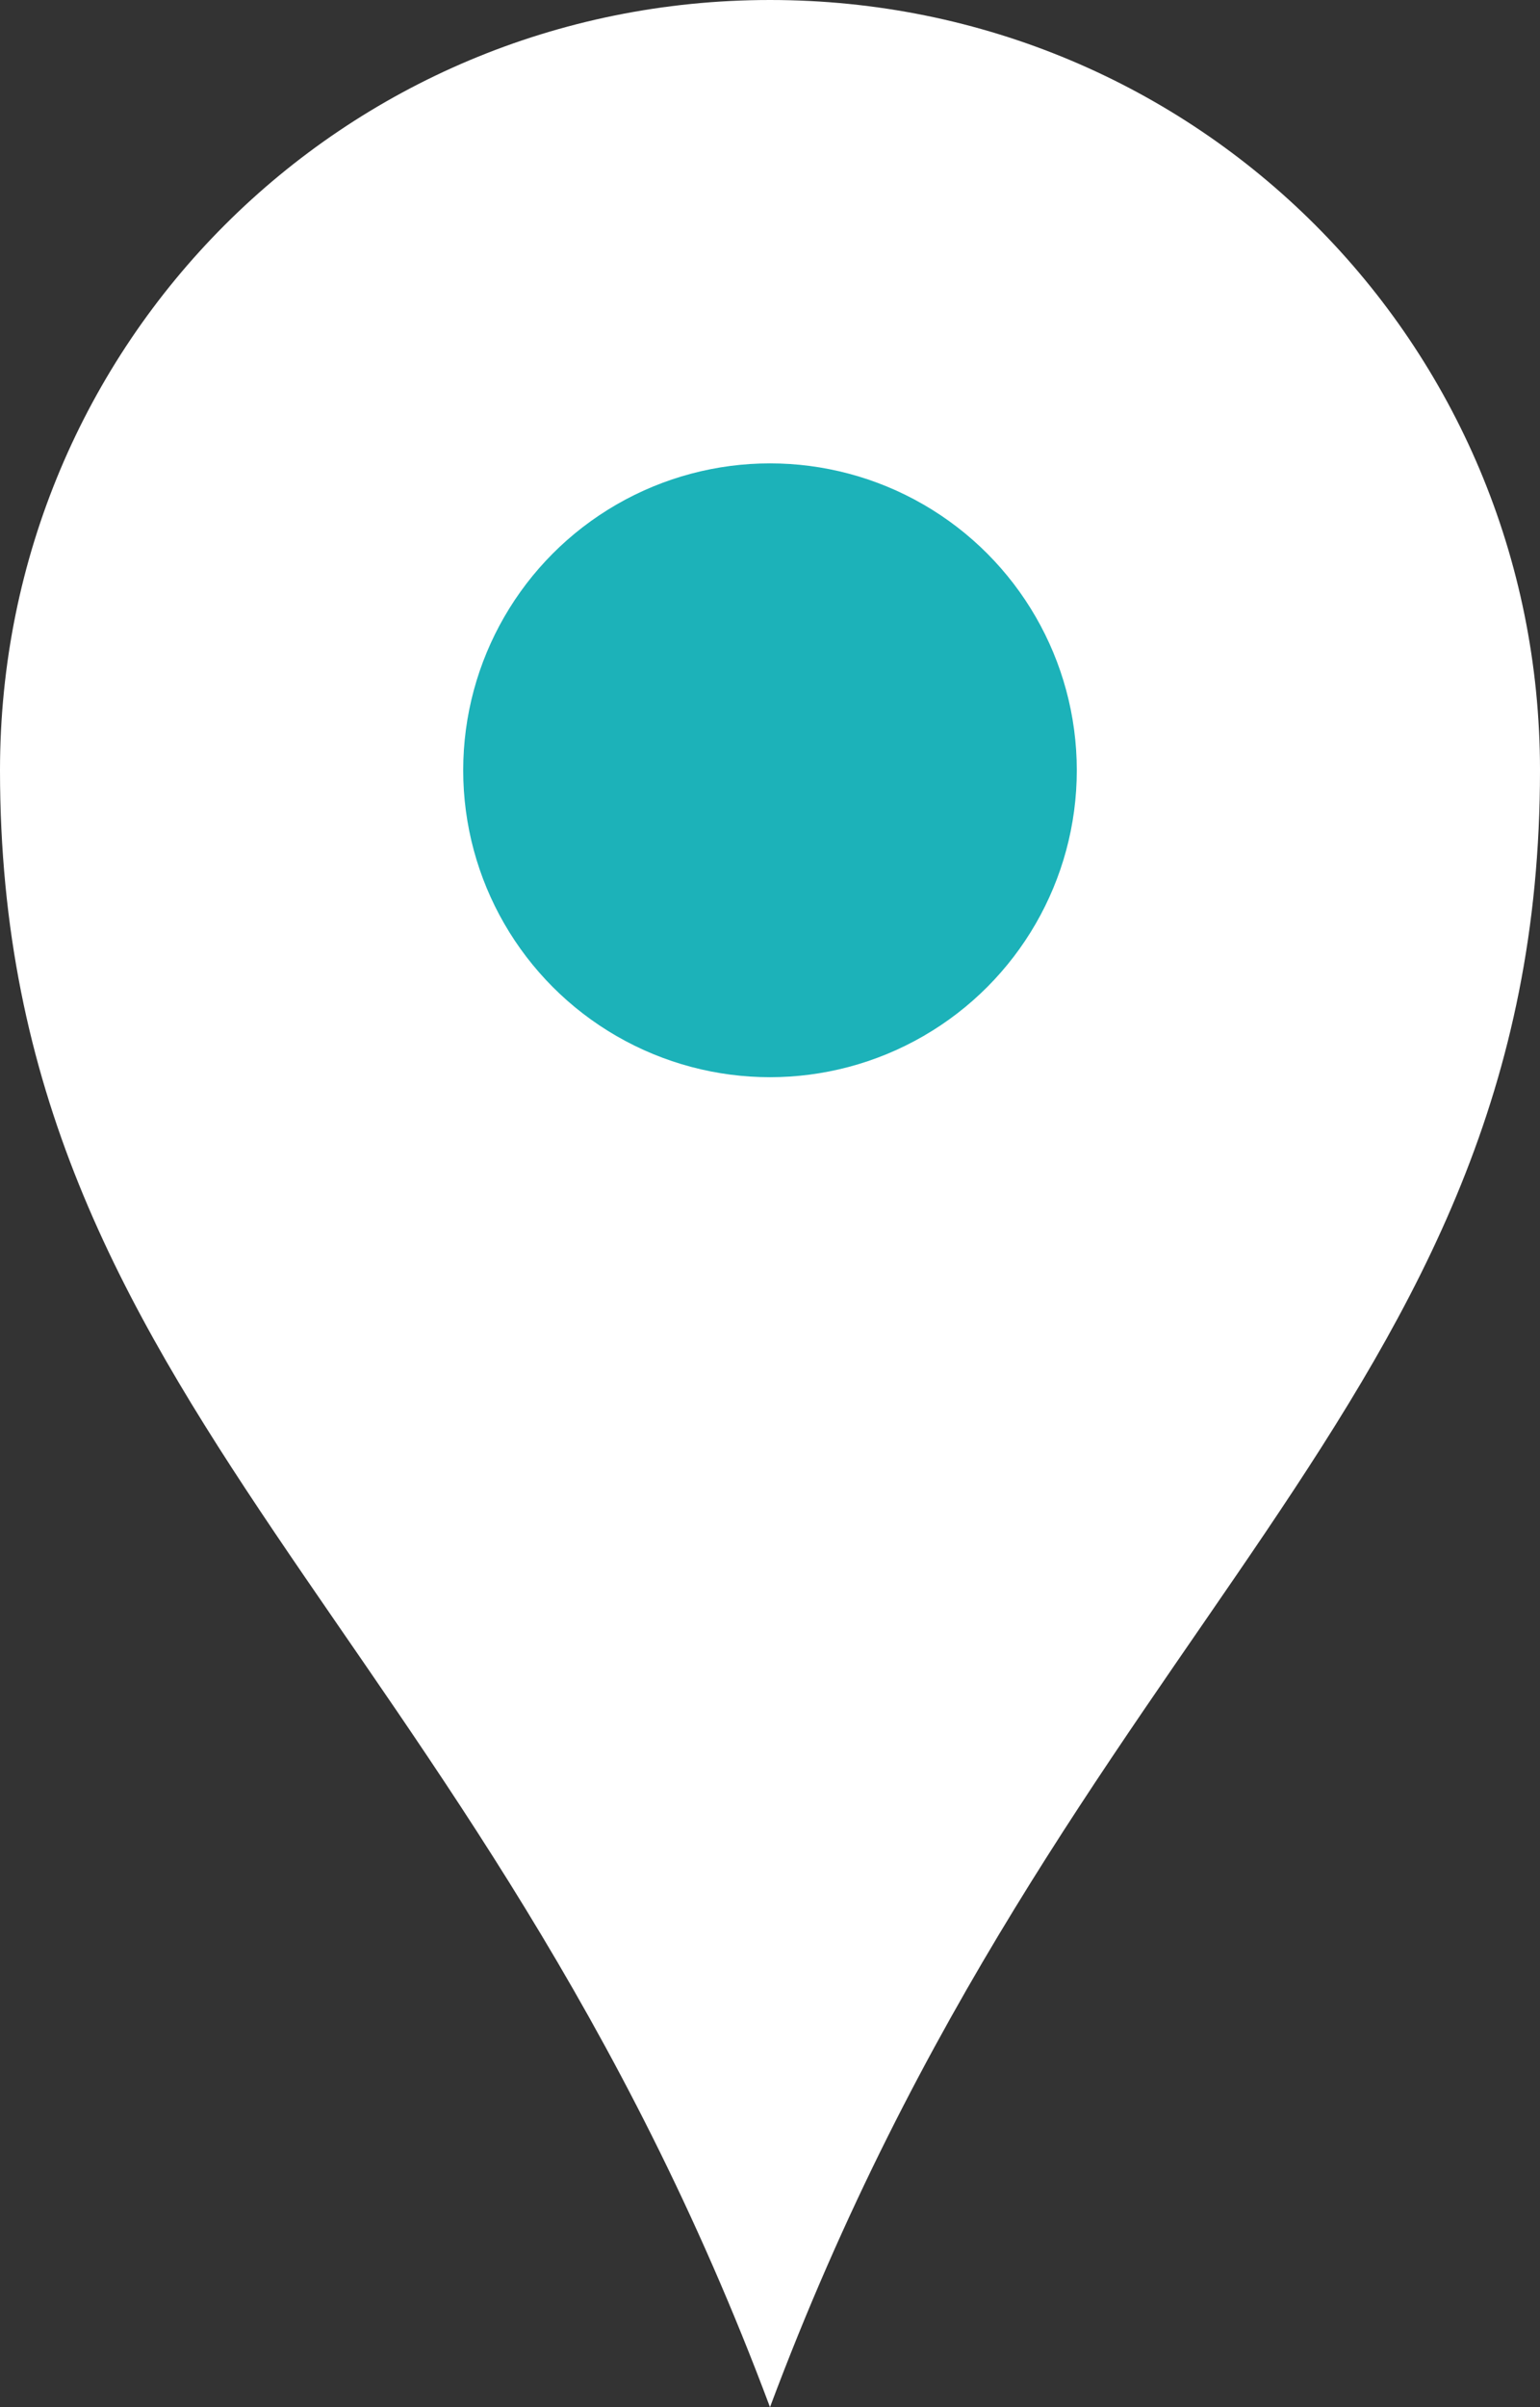 <?xml version="1.0" encoding="utf-8"?>
<!-- Generator: Adobe Illustrator 28.2.0, SVG Export Plug-In . SVG Version: 6.00 Build 0)  -->
<svg version="1.1" id="_レイヤー_1" xmlns="http://www.w3.org/2000/svg" xmlns:xlink="http://www.w3.org/1999/xlink" x="0px"
	 y="0px" viewBox="0 0 25.6 40" style="enable-background:new 0 0 25.6 40;" xml:space="preserve">
<rect x="0" y="0" width="25.6" height="40" fill="#333333" stroke="none"/>
<style type="text/css">
	.st0{fill:#FFFFFF;}
	.st1{fill:#1CB2B9;}
</style>
<g>
	<path class="st0" d="M12.8,40c4.9-13.1,12.8-16.6,12.8-27.2C25.6,5.7,19.9,0,12.8,0C5.7,0,0,5.7,0,12.8C0,23.4,7.9,26.9,12.8,40z"
		/>
	<circle class="st1" cx="12.8" cy="12.8" r="5.1"/>
</g>
</svg>
